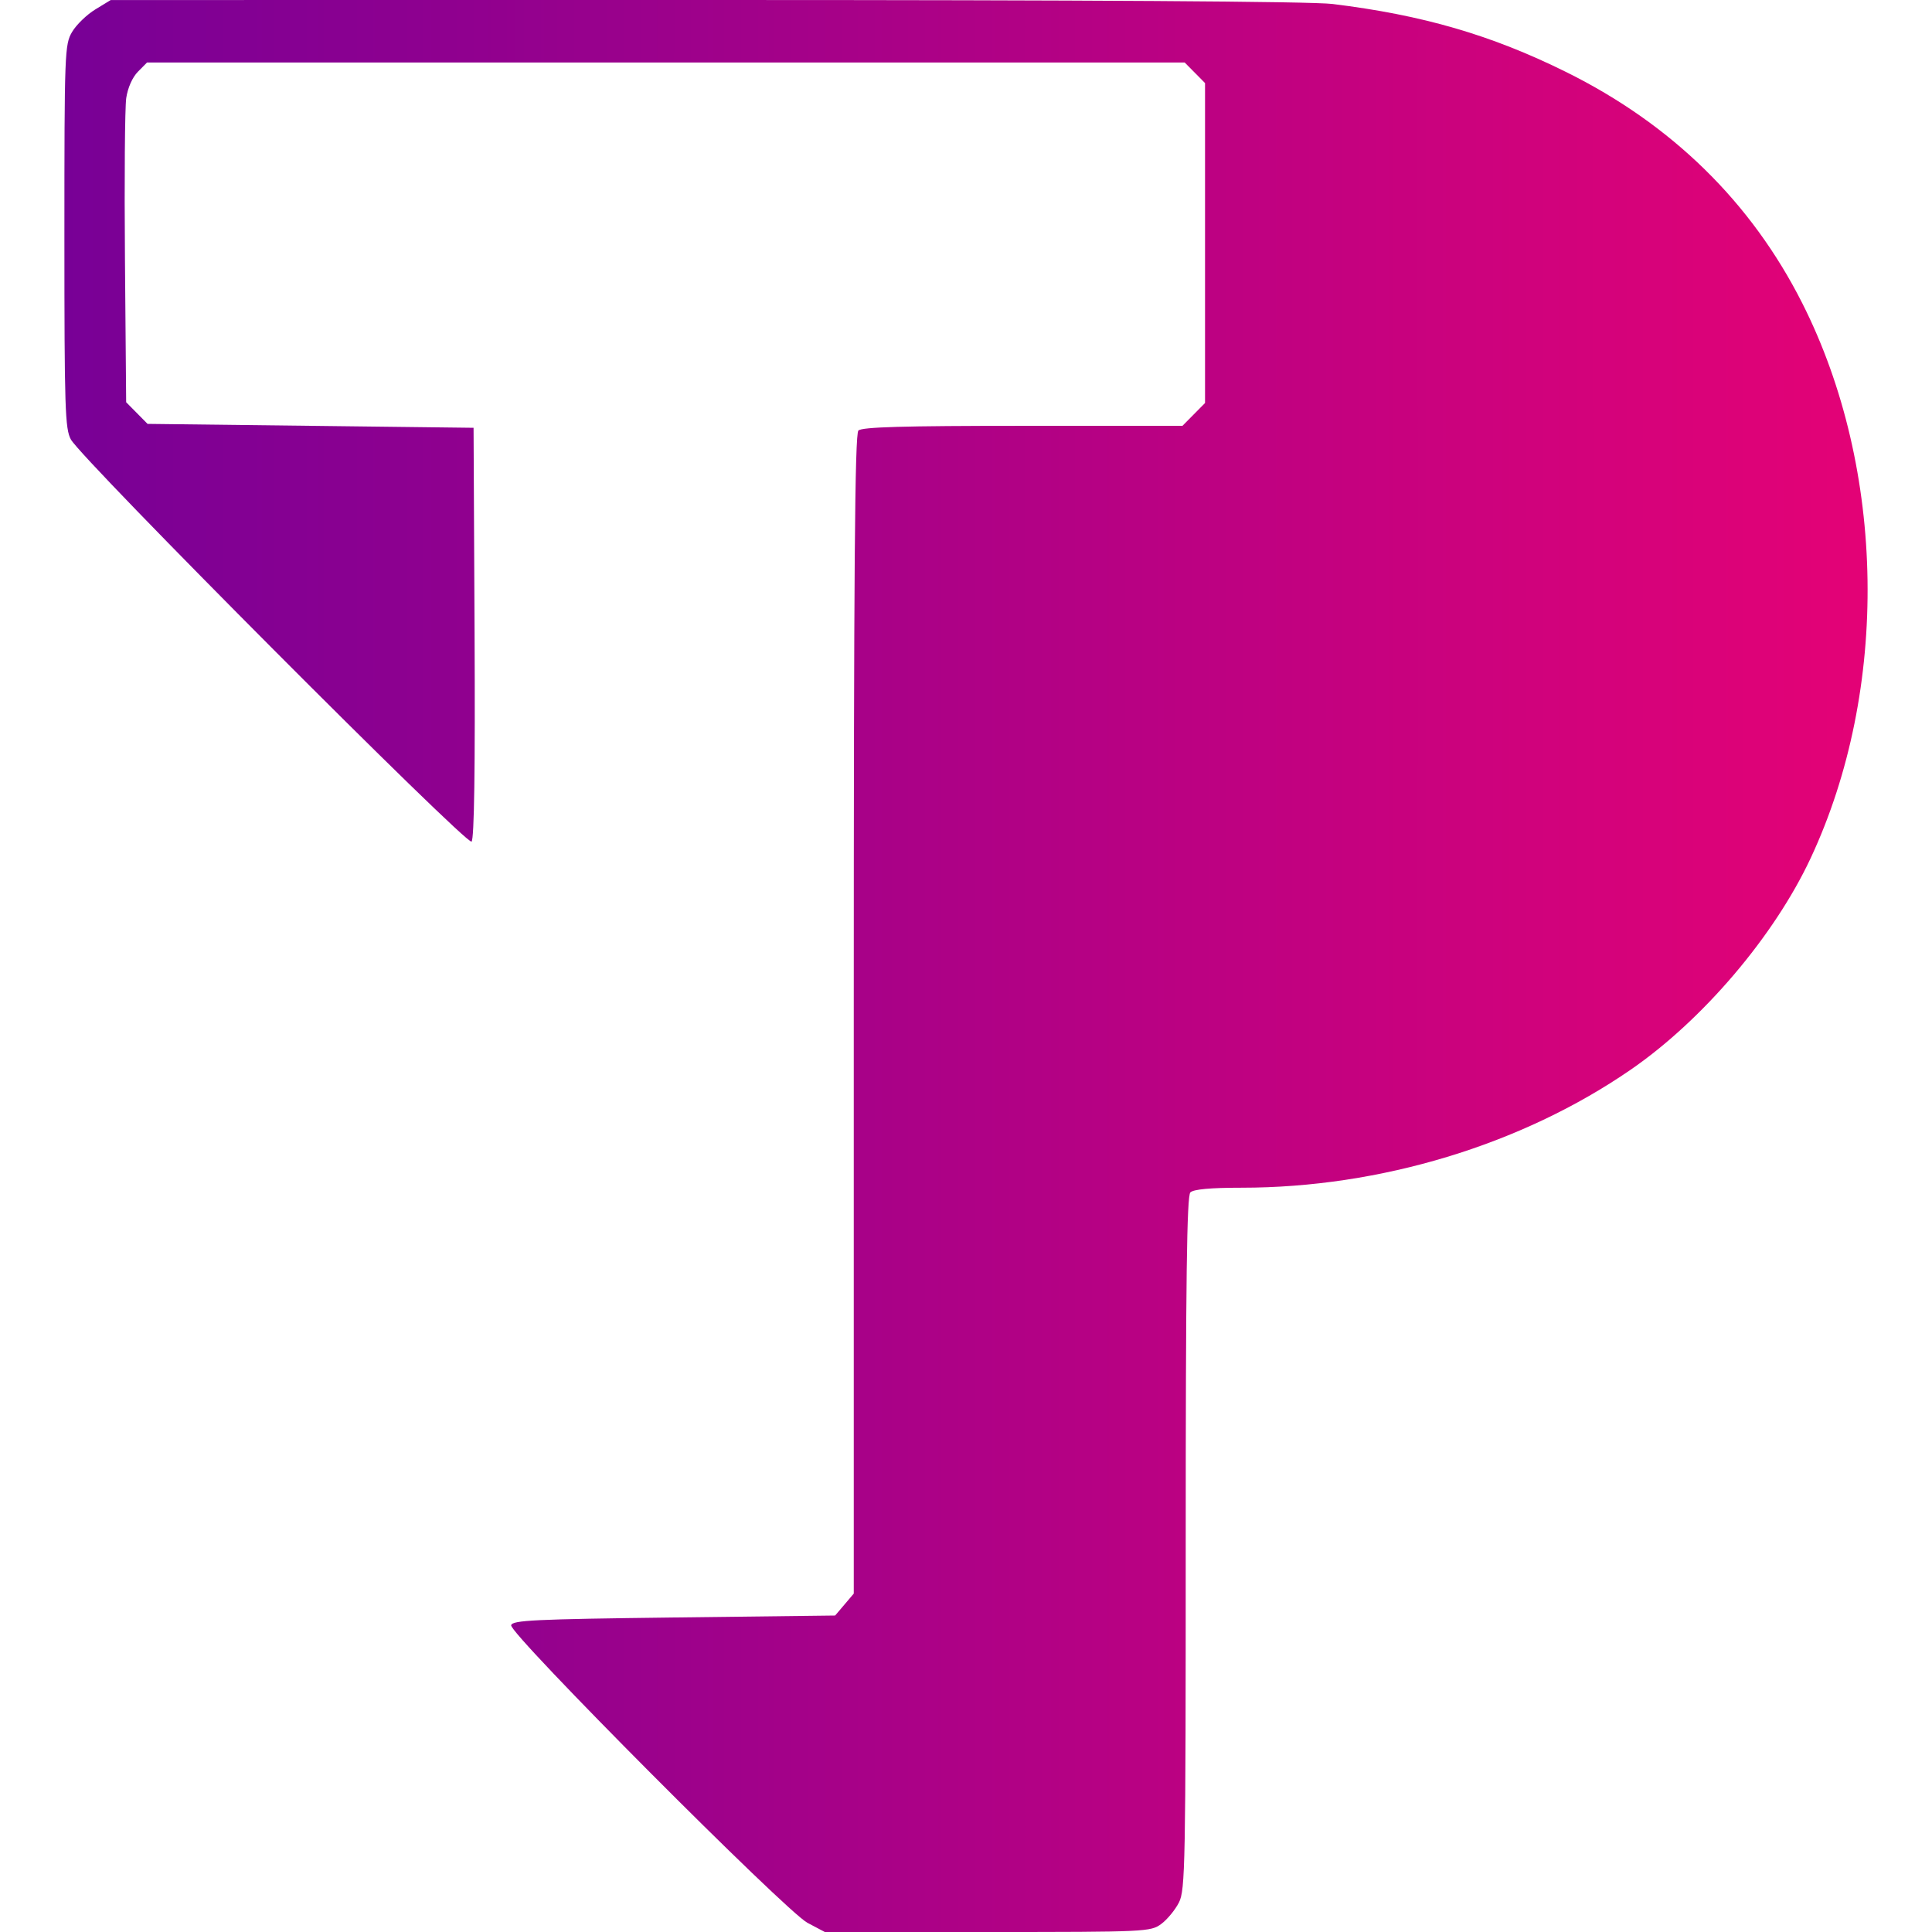 <svg xmlns="http://www.w3.org/2000/svg" width="50" height="50" viewBox="0 0 112 120" fill="none"><path fill-rule="evenodd" clip-rule="evenodd" d="M1.918 0.587C1.391 0.908 0.743 1.535 0.48 1.98C0.018 2.759 0 3.22 0 14.68C0 25.38 0.041 26.643 0.404 27.299C1.106 28.563 25.012 52.555 25.29 52.273C25.456 52.106 25.517 47.804 25.476 39.297L25.414 26.571L15.289 26.449L5.165 26.328L4.501 25.655L3.836 24.983L3.761 16.07C3.72 11.168 3.756 6.679 3.84 6.095C3.933 5.459 4.223 4.802 4.564 4.457L5.133 3.881H37.358H69.582L70.215 4.52L70.847 5.16V15.095V25.031L70.146 25.74L69.445 26.449H59.525C52.129 26.449 49.532 26.523 49.317 26.741C49.096 26.965 49.029 35.35 49.029 63.007V98.981L48.451 99.662L47.872 100.343L37.845 100.465C29.186 100.57 27.808 100.636 27.749 100.95C27.648 101.487 44.808 118.717 46.152 119.429L47.231 120H57.343C67.192 120 67.472 119.987 68.132 119.497C68.504 119.221 68.997 118.62 69.228 118.163C69.618 117.389 69.647 115.82 69.647 95.842C69.648 79.452 69.716 74.284 69.936 74.062C70.128 73.868 71.186 73.771 73.118 73.771C81.725 73.771 90.511 71.107 97.277 66.447C101.759 63.36 106.195 58.148 108.461 53.306C113.362 42.835 113.157 29.157 107.944 18.835C104.773 12.556 99.831 7.718 93.271 4.471C88.633 2.174 84.372 0.934 78.765 0.247C77.457 0.086 63.574 -0.001 39.805 1.7814e-05L2.877 0.002L1.918 0.587Z" fill="url(#paint0_linear_874_191)"></path><defs><linearGradient id="paint0_linear_874_191" x1="1.48981e-06" y1="63.12" x2="112.077" y2="63.12" gradientUnits="userSpaceOnUse"><stop stop-color="#780096"></stop><stop offset="1" stop-color="#E40276"></stop></linearGradient></defs></svg>